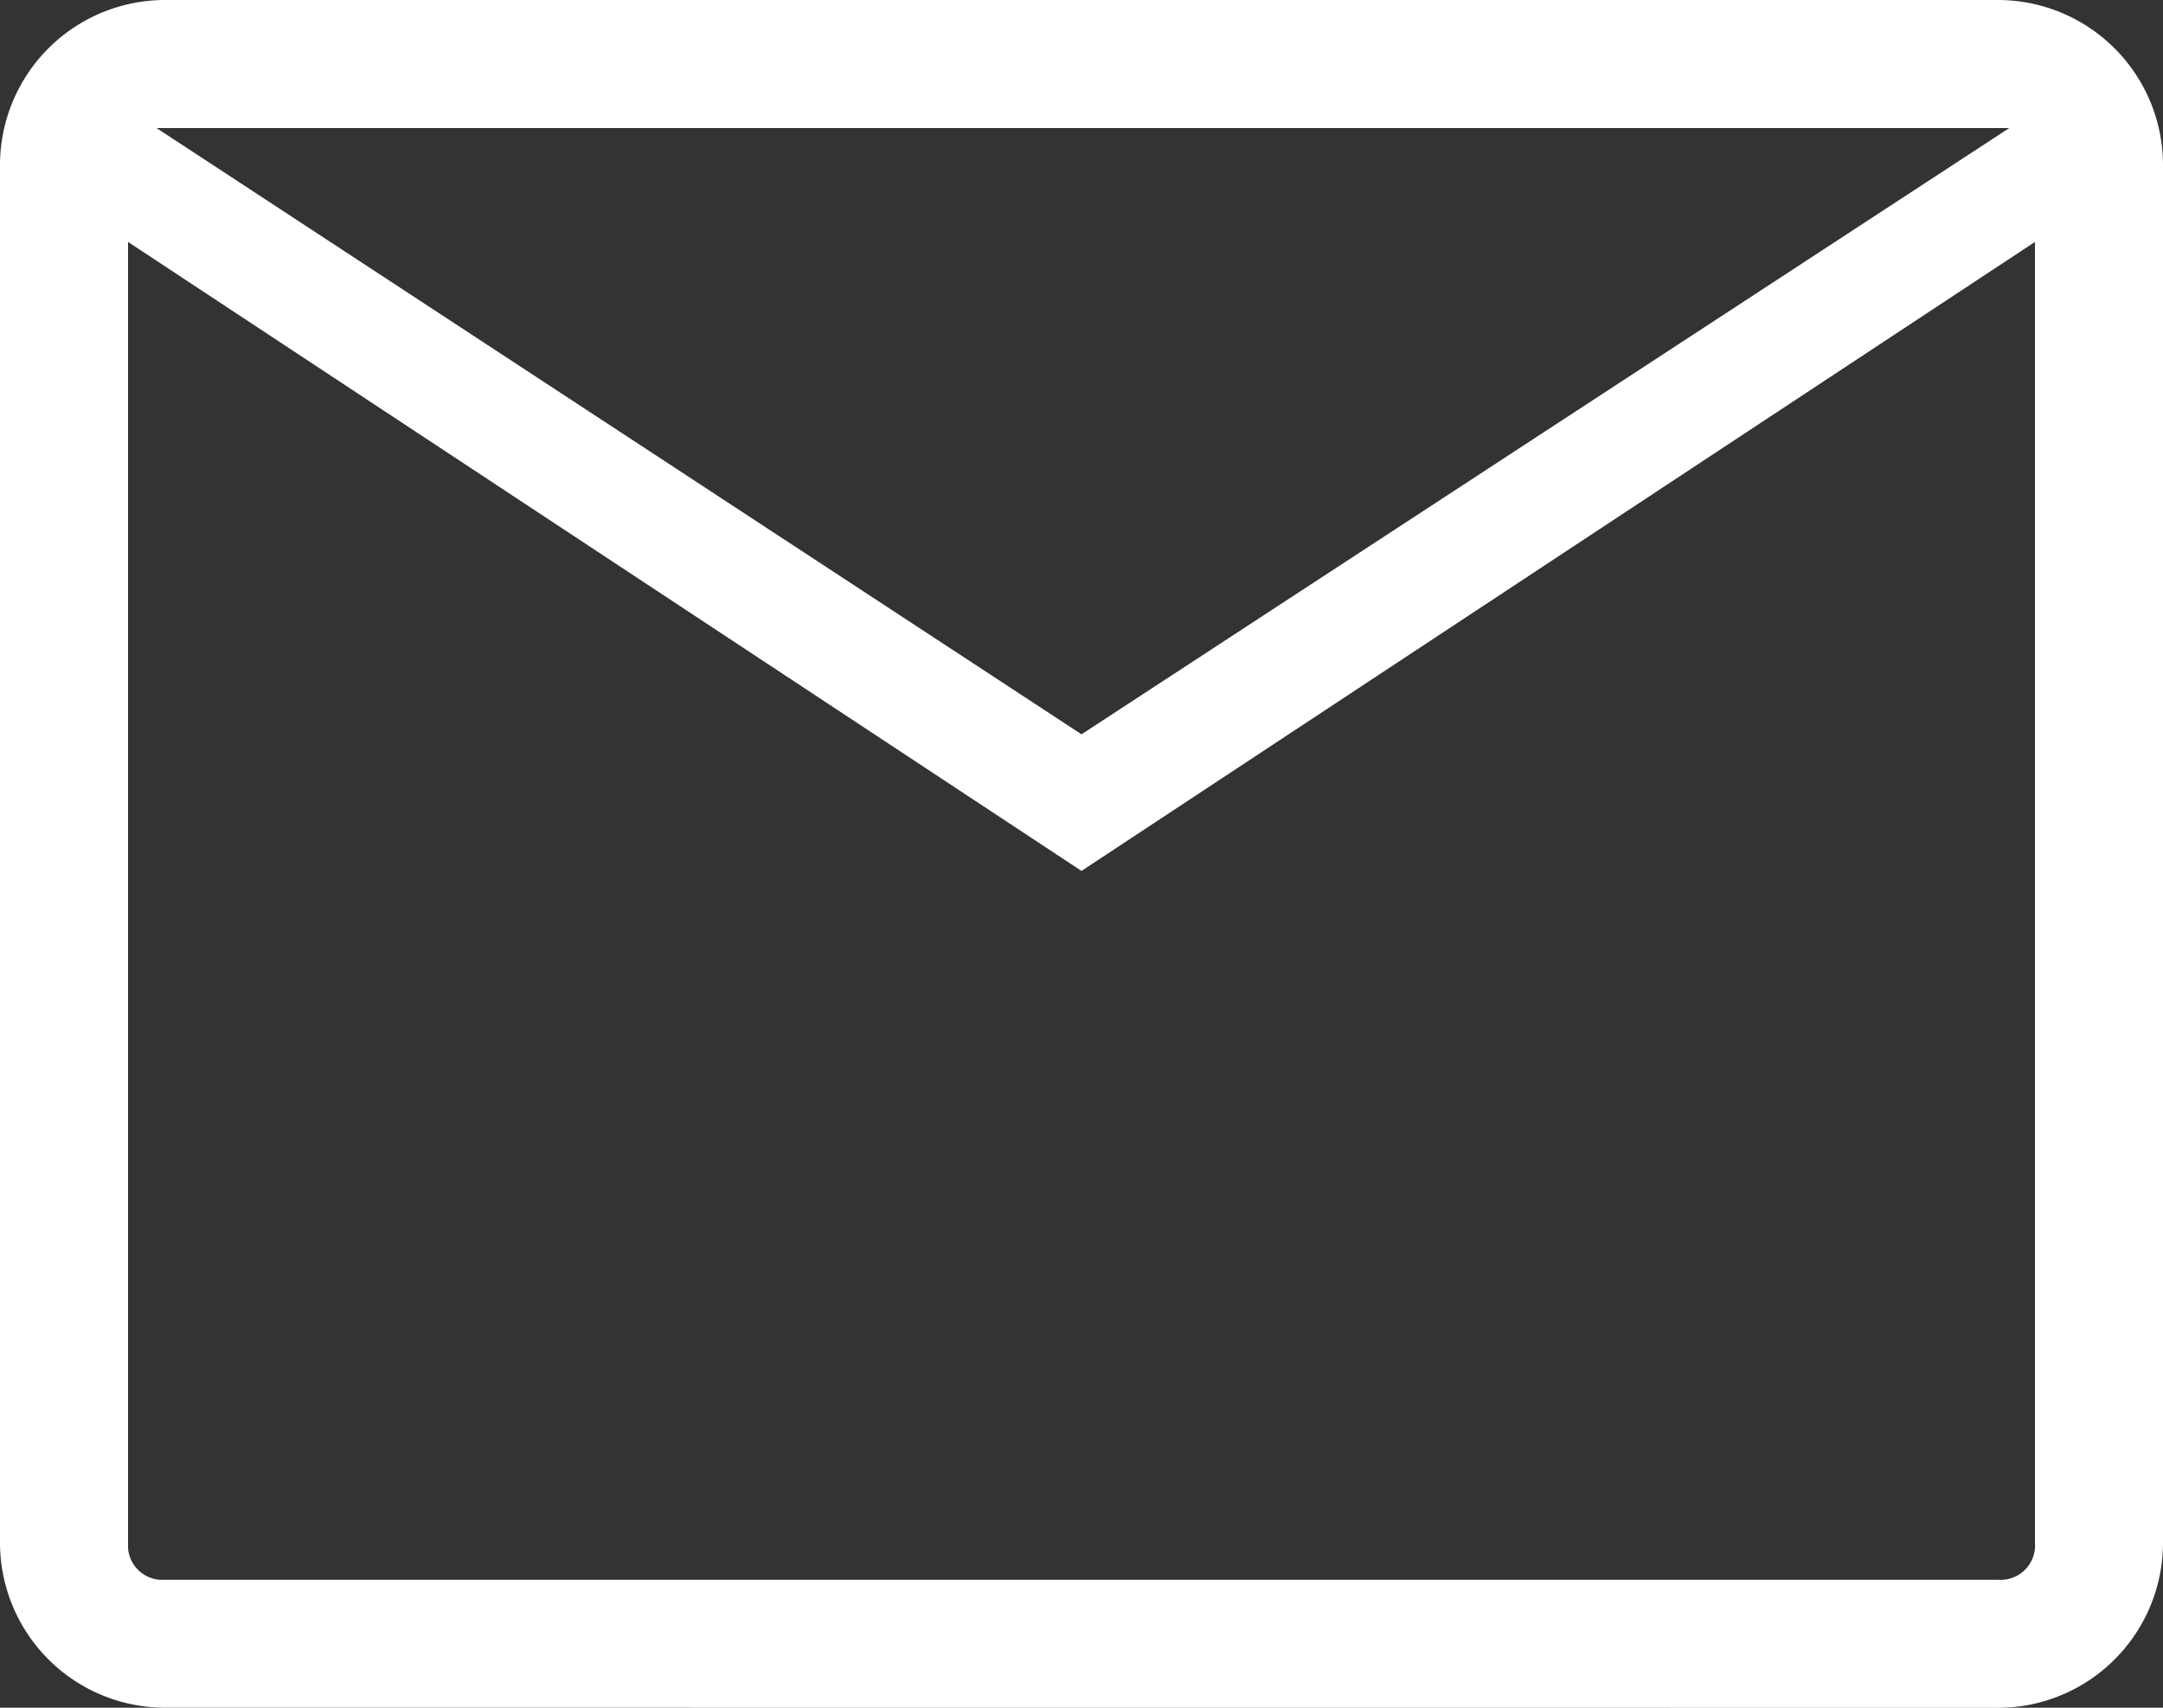 <svg xmlns="http://www.w3.org/2000/svg" width="39.68" height="31.326" viewBox="0 0 39.68 31.326"><rect x="0" y="0" width="39.68" height="31.326" fill="#333333" stroke="none"/><path d="M8.028,40.326A3.03,3.03,0,0,1,5,37.3V12.028A3.03,3.03,0,0,1,8.028,9H41.652a3.03,3.03,0,0,1,3.028,3.028V37.3a3.03,3.03,0,0,1-3.028,3.028ZM24.84,24.976,7.349,13.438V37.3a.631.631,0,0,0,.679.679H41.652a.631.631,0,0,0,.679-.679V13.438Zm0-2.506L41.86,11.349H7.872ZM7.349,13.438V37.3a.631.631,0,0,0,.679.679H7.349V13.438Z" transform="translate(-5 -9)" fill="#fff"/></svg>